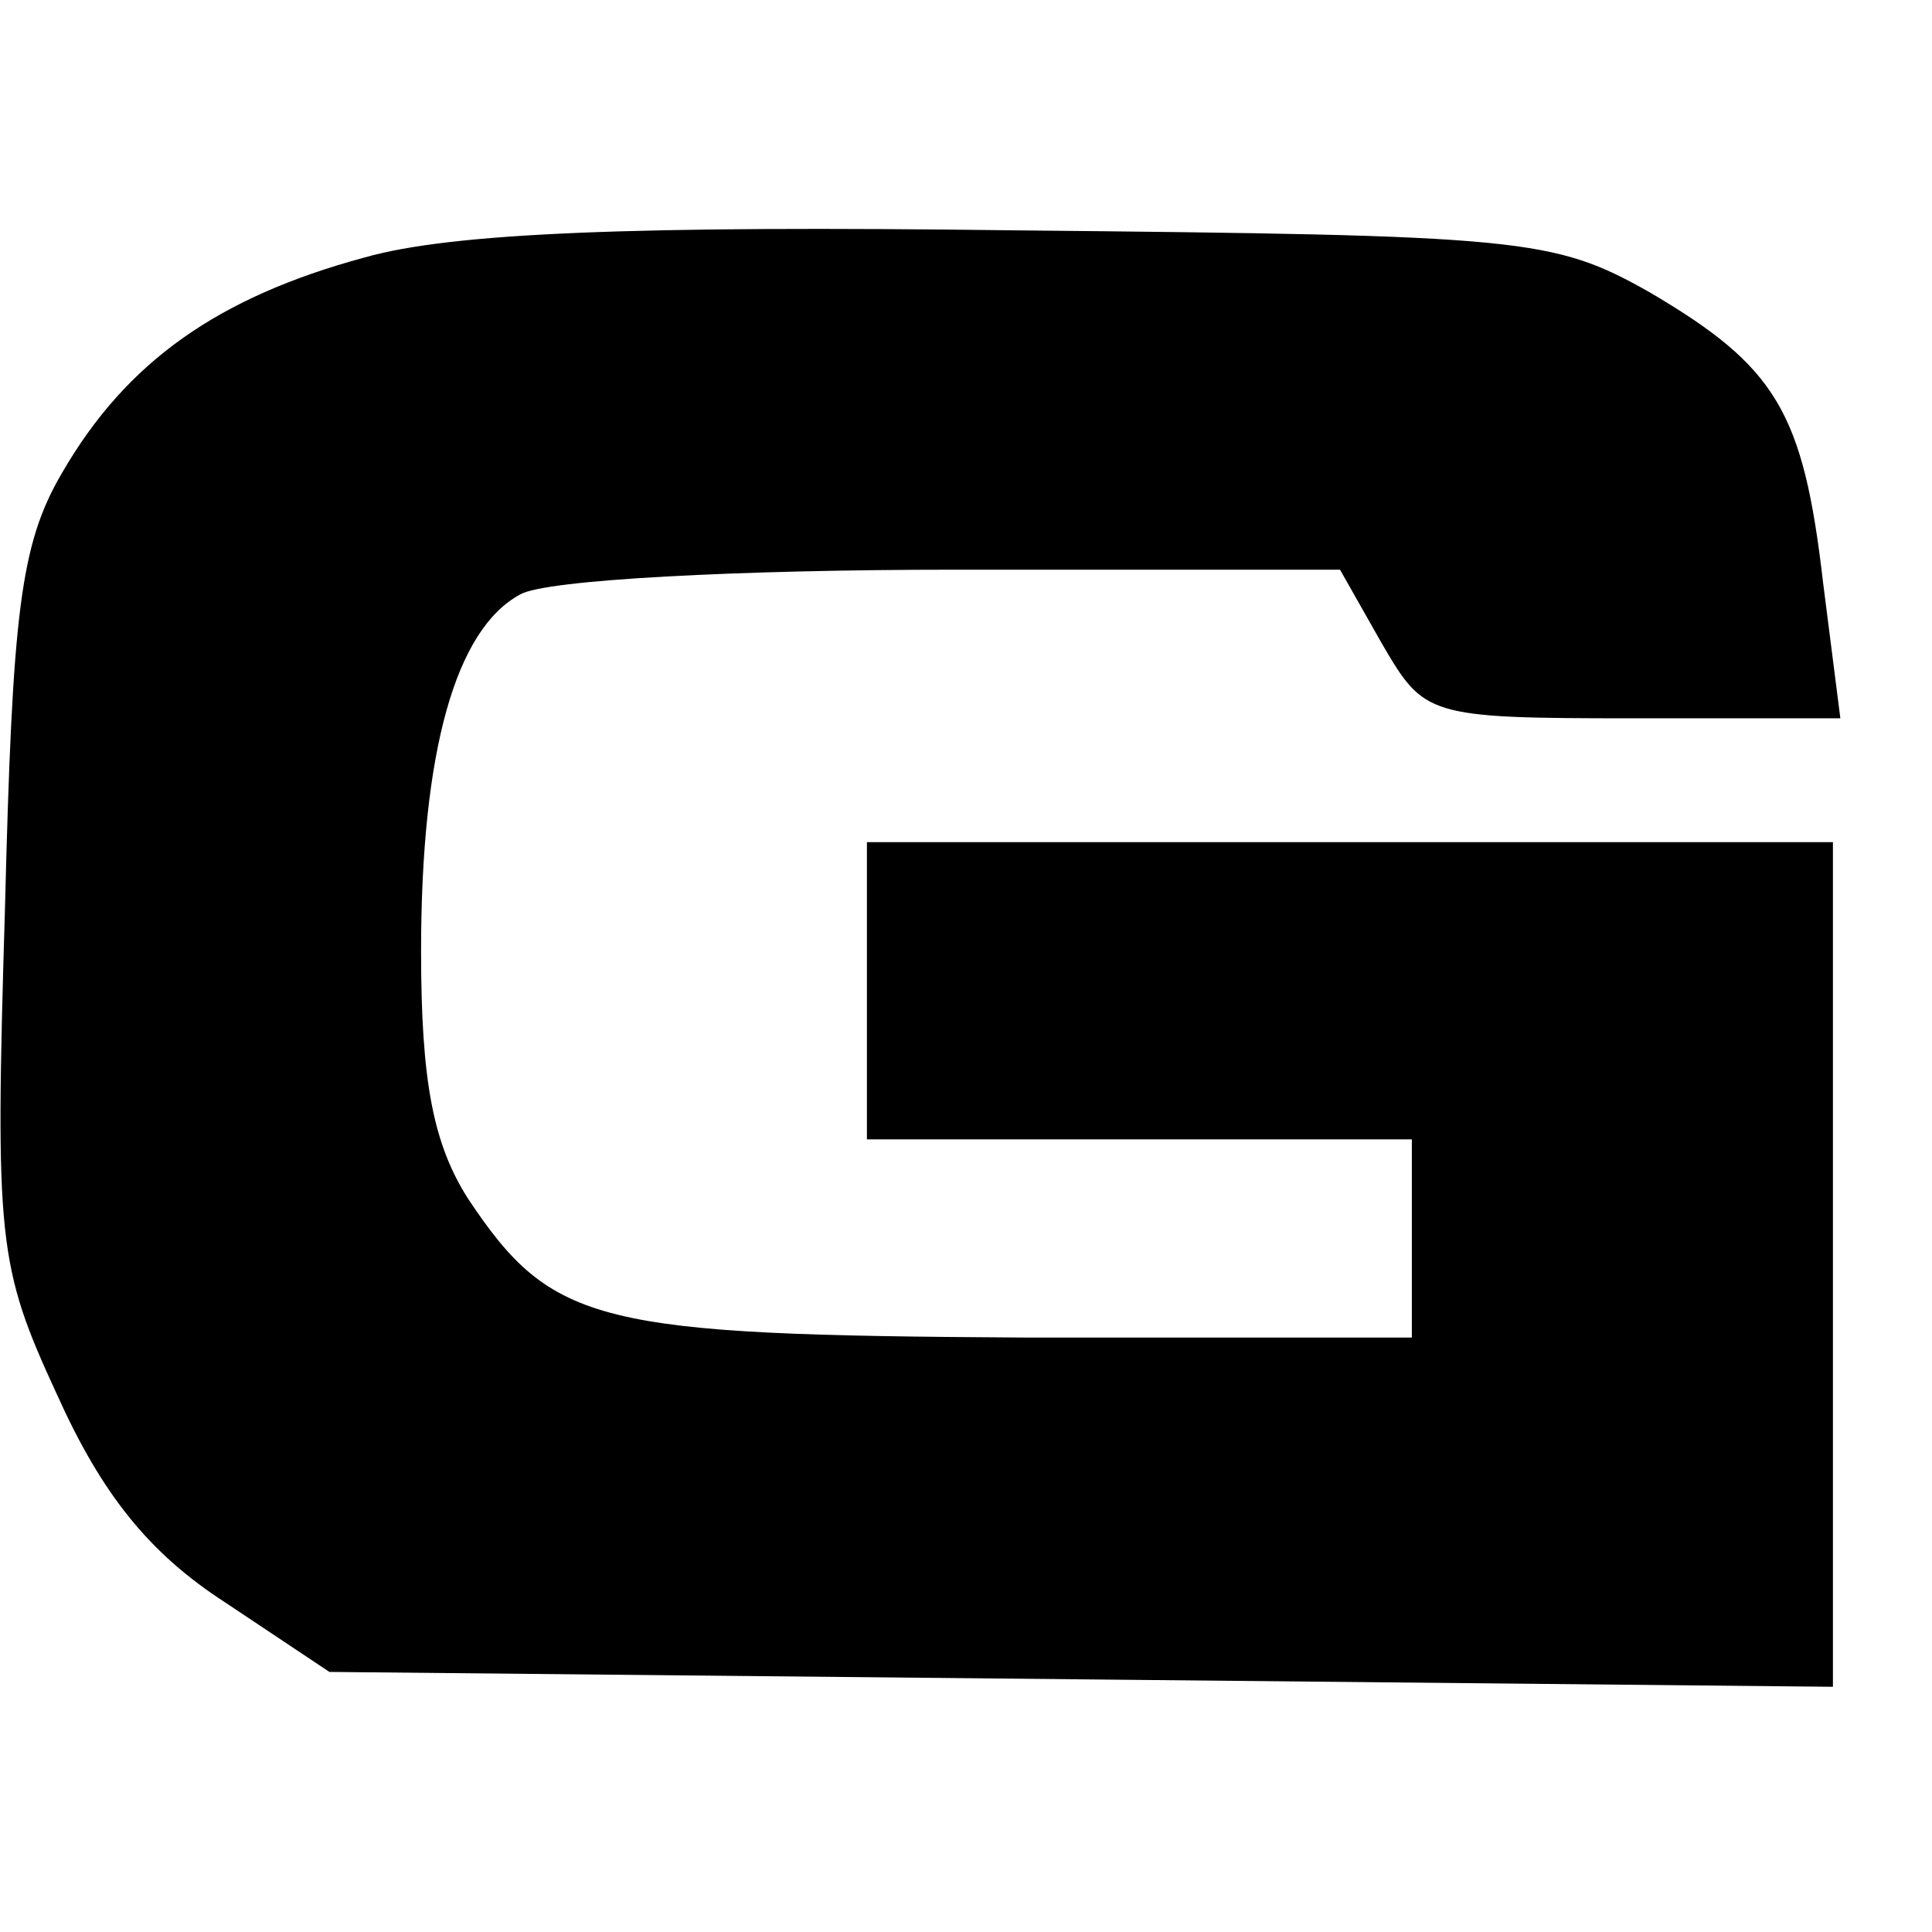 <svg version="1.0" xmlns="http://www.w3.org/2000/svg" width="104" height="104" viewBox="0 0 78 78"><path d="M14.7 10.4C8.8 12 5.1 14.6 2.5 19.1.8 22 .5 24.8.2 36.7c-.4 13.4-.3 14.4 2.1 19.6 1.8 4 3.7 6.4 6.8 8.4l4.2 2.8 30.4.3 30.3.3V34H35v12h22v8H41.3c-17.2-.1-19-.5-22.4-5.6-1.4-2.2-1.9-4.7-1.9-10 0-8.1 1.4-13 4-14.4 1-.6 8.9-1 17.5-1h15.6l1.7 3c1.7 2.9 1.8 3 10.1 3h8.4l-.7-5.5c-.8-6.9-1.9-8.7-7-11.7-3.9-2.2-5.1-2.3-25.6-2.5-15.5-.2-22.8.1-26.3 1.1z"/></svg>